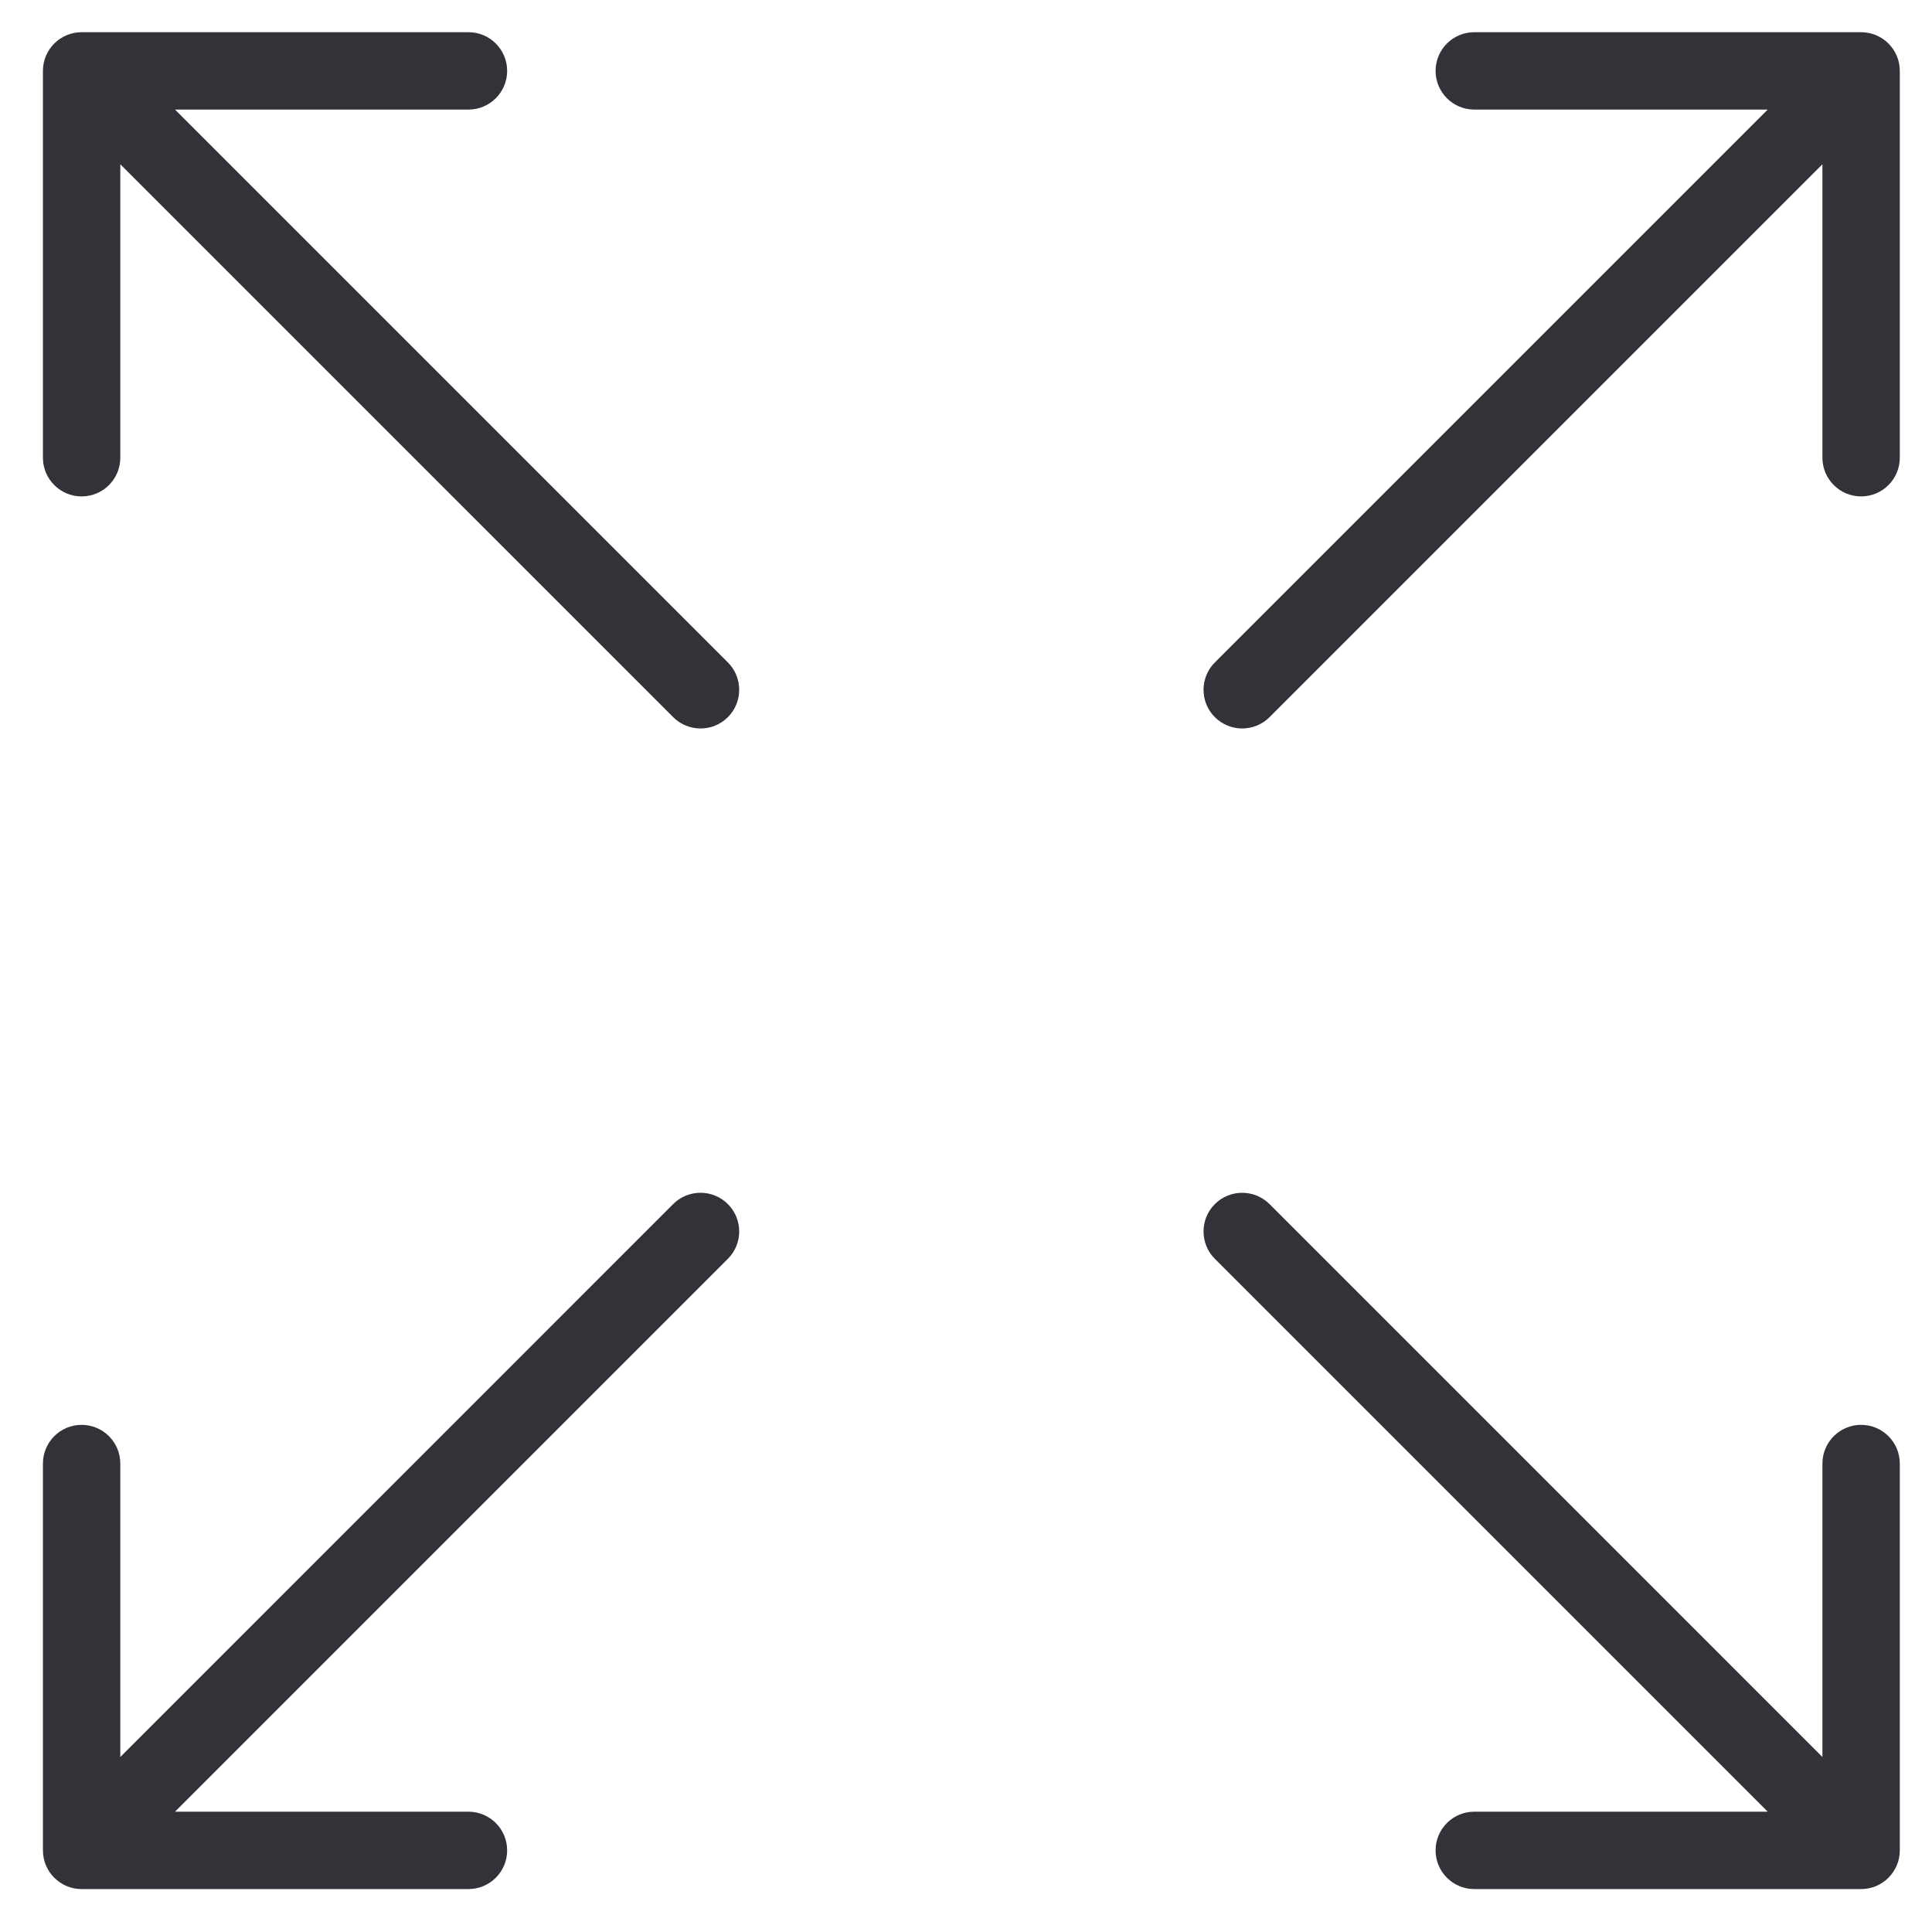 <?xml version="1.0" encoding="UTF-8"?>
<svg xmlns="http://www.w3.org/2000/svg" width="180" height="180" viewBox="0 0 180 180" fill="none">
  <rect width="180" height="180" fill="white"></rect>
  <path d="M62.719 112.177L11.208 163.695V136.354C11.208 134.365 9.594 132.75 7.604 132.75C5.615 132.75 4 134.365 4 136.354V172.396C4 174.385 5.615 176 7.604 176H43.646C45.635 176 47.25 174.385 47.25 172.396C47.25 170.406 45.635 168.792 43.646 168.792H16.305L67.815 117.281C69.221 115.875 69.221 113.59 67.815 112.185C66.41 110.779 64.132 110.772 62.719 112.177Z" fill="#323338"></path>
  <path d="M173.395 3H137.354C135.364 3 133.75 4.615 133.75 6.604C133.75 8.594 135.364 10.208 137.354 10.208H164.695L113.184 61.719C111.779 63.125 111.779 65.41 113.184 66.815C114.59 68.221 116.875 68.221 118.281 66.815L169.791 15.305V42.646C169.791 44.635 171.406 46.25 173.395 46.25C175.385 46.25 177 44.635 177 42.646V6.604C177 4.615 175.385 3 173.395 3Z" fill="#323338"></path>
  <path d="M16.305 10.208H43.646C45.635 10.208 47.25 8.594 47.25 6.604C47.25 4.615 45.635 3 43.646 3H7.604C5.615 3 4 4.615 4 6.604V42.646C4 44.635 5.615 46.25 7.604 46.25C9.594 46.25 11.208 44.635 11.208 42.646V15.305L62.719 66.815C64.125 68.221 66.41 68.221 67.815 66.815C69.221 65.41 69.221 63.125 67.815 61.719L16.305 10.208Z" fill="#323338"></path>
  <path d="M173.395 132.75C171.406 132.75 169.791 134.365 169.791 136.354V163.695L118.281 112.185C116.875 110.779 114.59 110.779 113.184 112.185C111.779 113.59 111.779 115.875 113.184 117.281L164.695 168.792H137.354C135.364 168.792 133.75 170.406 133.75 172.396C133.75 174.385 135.364 176 137.354 176H173.395C175.385 176 177 174.385 177 172.396V136.354C177 134.365 175.385 132.75 173.395 132.75Z" fill="#323338"></path>
</svg>
